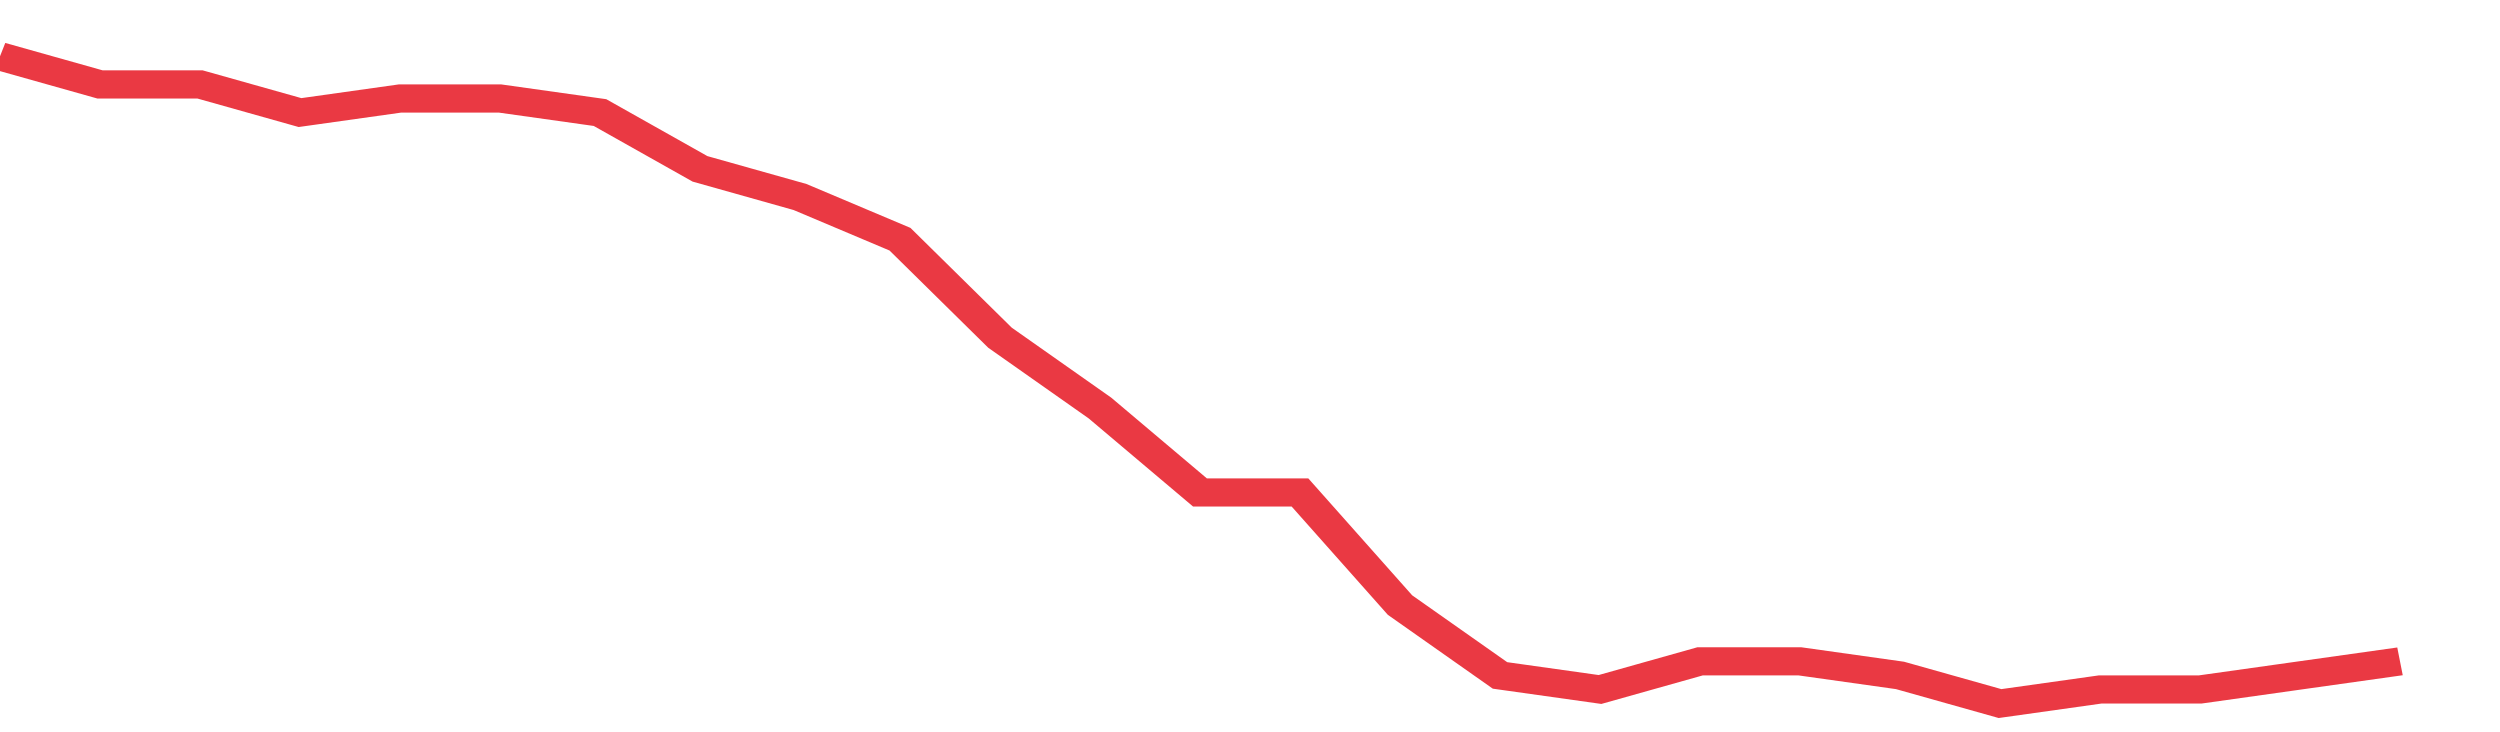 <svg height="48px" width="164px" viewBox="0 0 150 52" preserveAspectRatio="none" xmlns="http://www.w3.org/2000/svg"><path d="M 0 4 L 6 6 L 12 6 L 18 8 L 24 7 L 30 7 L 36 8 L 42 12 L 48 14 L 54 17 L 60 24 L 66 29 L 72 35 L 78 35 L 84 43 L 90 48 L 96 49 L 102 47 L 108 47 L 114 48 L 120 50 L 126 49 L 132 49 L 138 48 L 144 47" stroke-width="2" stroke="#EA3943" fill="transparent" vector-effect="non-scaling-stroke"/></svg>
